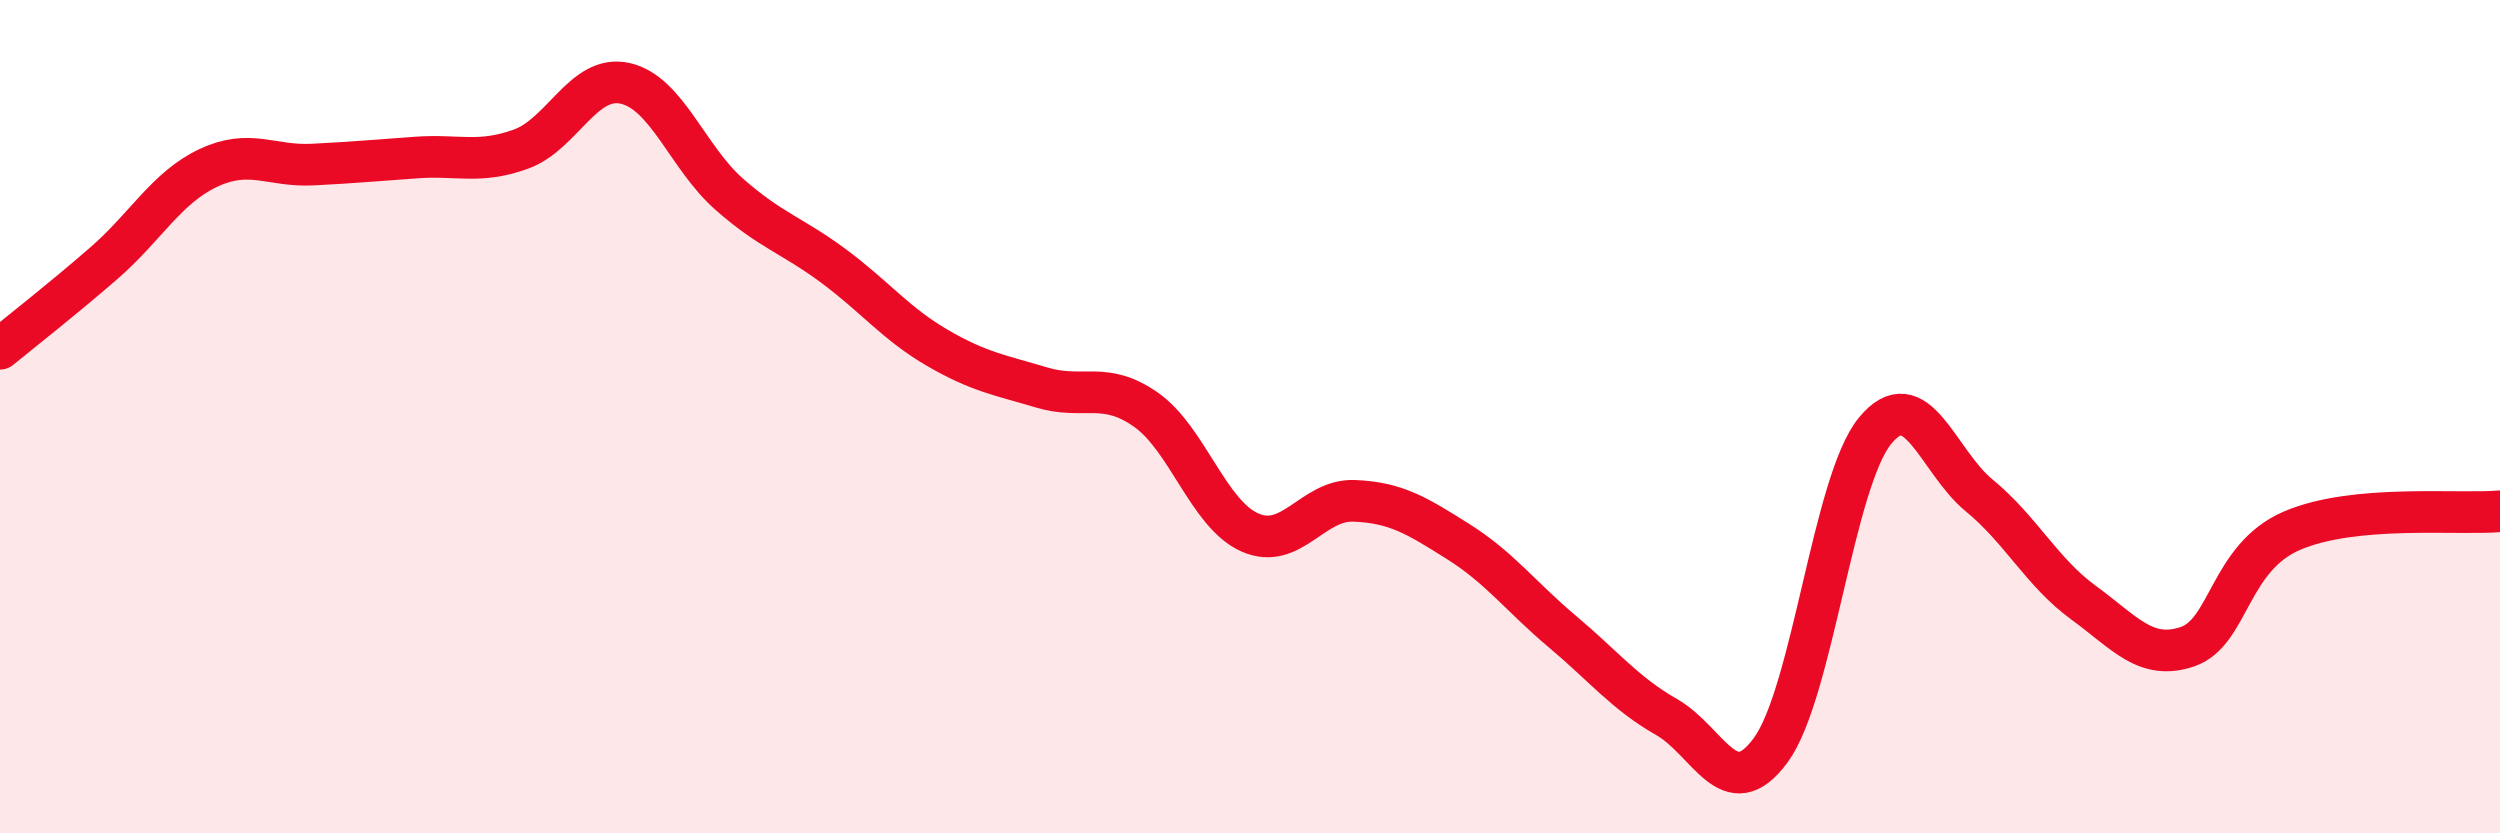 
    <svg width="60" height="20" viewBox="0 0 60 20" xmlns="http://www.w3.org/2000/svg">
      <path
        d="M 0,8.37 C 0.5,7.96 1.5,7.18 2.5,6.31 C 3.5,5.44 4,4.5 5,4.03 C 6,3.56 6.5,4 7.5,3.95 C 8.5,3.9 9,3.85 10,3.78 C 11,3.71 11.5,3.94 12.5,3.58 C 13.5,3.22 14,1.78 15,2 C 16,2.22 16.5,3.78 17.5,4.66 C 18.5,5.54 19,5.64 20,6.38 C 21,7.12 21.5,7.77 22.5,8.35 C 23.5,8.93 24,9 25,9.3 C 26,9.6 26.5,9.13 27.5,9.83 C 28.5,10.53 29,12.34 30,12.78 C 31,13.22 31.5,11.98 32.5,12.02 C 33.5,12.06 34,12.37 35,13 C 36,13.63 36.5,14.32 37.5,15.16 C 38.5,16 39,16.64 40,17.21 C 41,17.78 41.5,19.37 42.5,18 C 43.5,16.63 44,11.56 45,10.34 C 46,9.12 46.5,11.07 47.5,11.89 C 48.5,12.71 49,13.73 50,14.46 C 51,15.19 51.5,15.86 52.5,15.52 C 53.5,15.18 53.5,13.39 55,12.74 C 56.5,12.09 59,12.36 60,12.27L60 20L0 20Z"
        fill="#EB0A25"
        opacity="0.1"
        stroke-linecap="round"
        stroke-linejoin="round"
      />
      <path
        d="M 0,8.37 C 0.5,7.96 1.5,7.18 2.5,6.31 C 3.5,5.44 4,4.5 5,4.03 C 6,3.56 6.5,4 7.5,3.95 C 8.5,3.9 9,3.85 10,3.78 C 11,3.71 11.5,3.94 12.5,3.58 C 13.5,3.22 14,1.78 15,2 C 16,2.22 16.5,3.78 17.5,4.66 C 18.5,5.54 19,5.64 20,6.38 C 21,7.12 21.5,7.77 22.5,8.35 C 23.5,8.93 24,9 25,9.3 C 26,9.6 26.5,9.13 27.5,9.83 C 28.5,10.53 29,12.34 30,12.78 C 31,13.22 31.5,11.98 32.5,12.02 C 33.5,12.06 34,12.37 35,13 C 36,13.63 36.5,14.32 37.5,15.16 C 38.5,16 39,16.64 40,17.21 C 41,17.78 41.5,19.37 42.5,18 C 43.5,16.63 44,11.56 45,10.34 C 46,9.12 46.5,11.07 47.5,11.89 C 48.5,12.71 49,13.73 50,14.46 C 51,15.19 51.5,15.86 52.5,15.52 C 53.5,15.18 53.5,13.39 55,12.74 C 56.5,12.09 59,12.36 60,12.27"
        stroke="#EB0A25"
        stroke-width="1"
        fill="none"
        stroke-linecap="round"
        stroke-linejoin="round"
      />
    </svg>
  